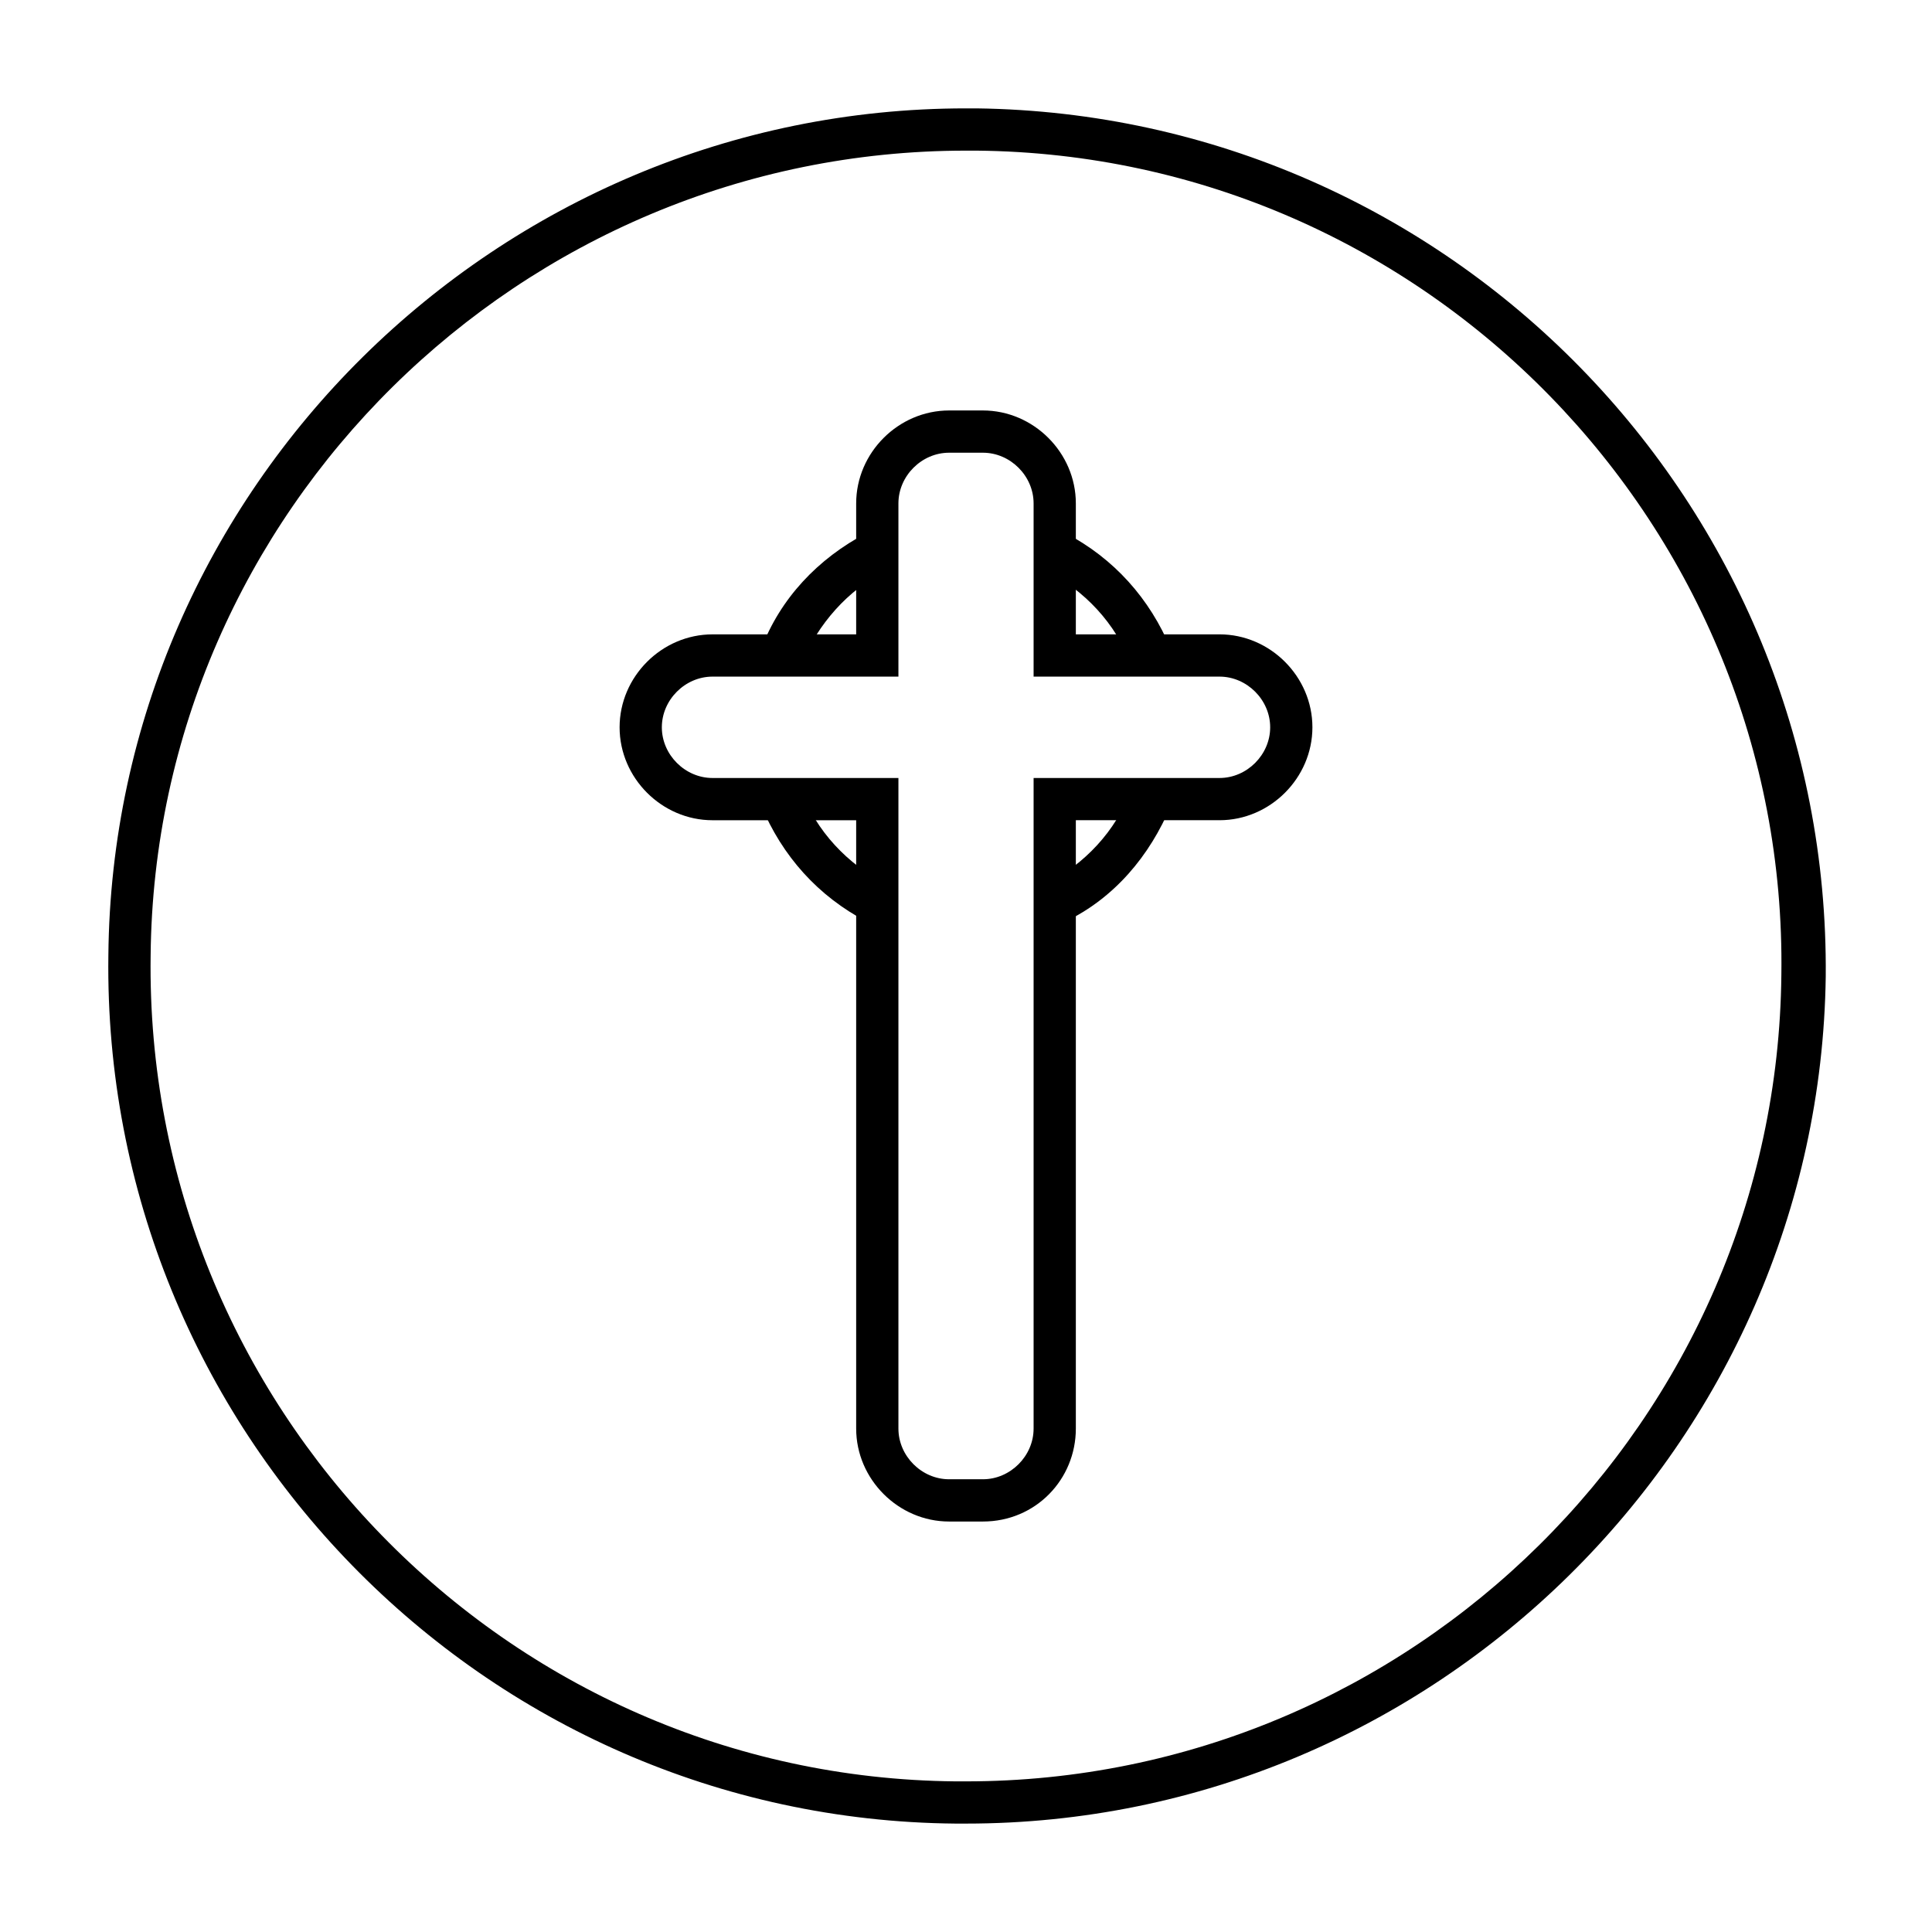 <?xml version="1.0" encoding="UTF-8"?>
<!-- Uploaded to: SVG Repo, www.svgrepo.com, Generator: SVG Repo Mixer Tools -->
<svg fill="#000000" width="800px" height="800px" version="1.1" viewBox="144 144 512 512" xmlns="http://www.w3.org/2000/svg">
 <g>
  <path d="m400 627.27h-2.801c-125.39-1.121-226.15-104.68-224.48-230.07 1.121-123.71 103-224.48 227.28-224.48h2.801c125.39 1.68 226.16 104.68 225.04 230.07-1.684 123.71-103.56 224.48-227.84 224.48zm0-443.35c-118.12 0-214.96 95.723-216.08 213.28-1.68 119.23 94.043 217.76 213.28 218.88h2.801c118.12 0 214.96-95.723 216.08-213.84 1.68-118.68-94.047-217.2-213.28-218.32z"/>
  <path d="m404.48 547.22h-8.957c-13.434 0-24.629-11.195-24.629-24.629v-161.22h-38.066c-13.434 0-24.629-11.195-24.629-24.629s11.195-24.629 24.629-24.629h38.066v-34.707c0-13.434 11.195-24.629 24.629-24.629h8.957c13.434 0 24.629 11.195 24.629 24.629v34.707l38.066-0.004c13.434 0 24.629 11.195 24.629 24.629 0 13.434-11.195 24.629-24.629 24.629h-38.066v161.22c0.004 13.438-10.633 24.633-24.629 24.633zm-71.652-223.91c-7.277 0-13.434 6.156-13.434 13.434 0 7.277 6.156 13.434 13.434 13.434h49.262v172.41c0 7.277 6.156 13.434 13.434 13.434h8.957c7.277 0 13.434-6.156 13.434-13.434v-172.41h49.262c7.277 0 13.434-6.156 13.434-13.434 0-7.277-6.156-13.434-13.434-13.434h-49.262v-45.902c0-7.277-6.156-13.434-13.434-13.434h-8.957c-7.277 0-13.434 6.156-13.434 13.434v45.902z"/>
  <path d="m443.66 319.95c-3.918-10.637-12.316-19.594-22.391-24.629l5.039-10.078c12.875 6.719 22.391 17.352 27.988 30.789z"/>
  <path d="m356.34 319.95-10.637-3.918c5.039-13.434 15.113-24.07 27.988-30.789l5.039 10.078c-10.078 5.035-17.914 13.992-22.391 24.629z"/>
  <path d="m373.69 388.24c-12.875-6.719-22.391-17.352-27.988-30.789l10.637-3.918c3.918 10.637 12.316 19.594 22.391 24.629z"/>
  <path d="m426.31 388.24-5.039-10.078c10.078-5.039 18.473-13.996 22.391-24.629l10.637 3.918c-5.598 13.438-15.113 24.633-27.988 30.789z"/>
 </g>
</svg>